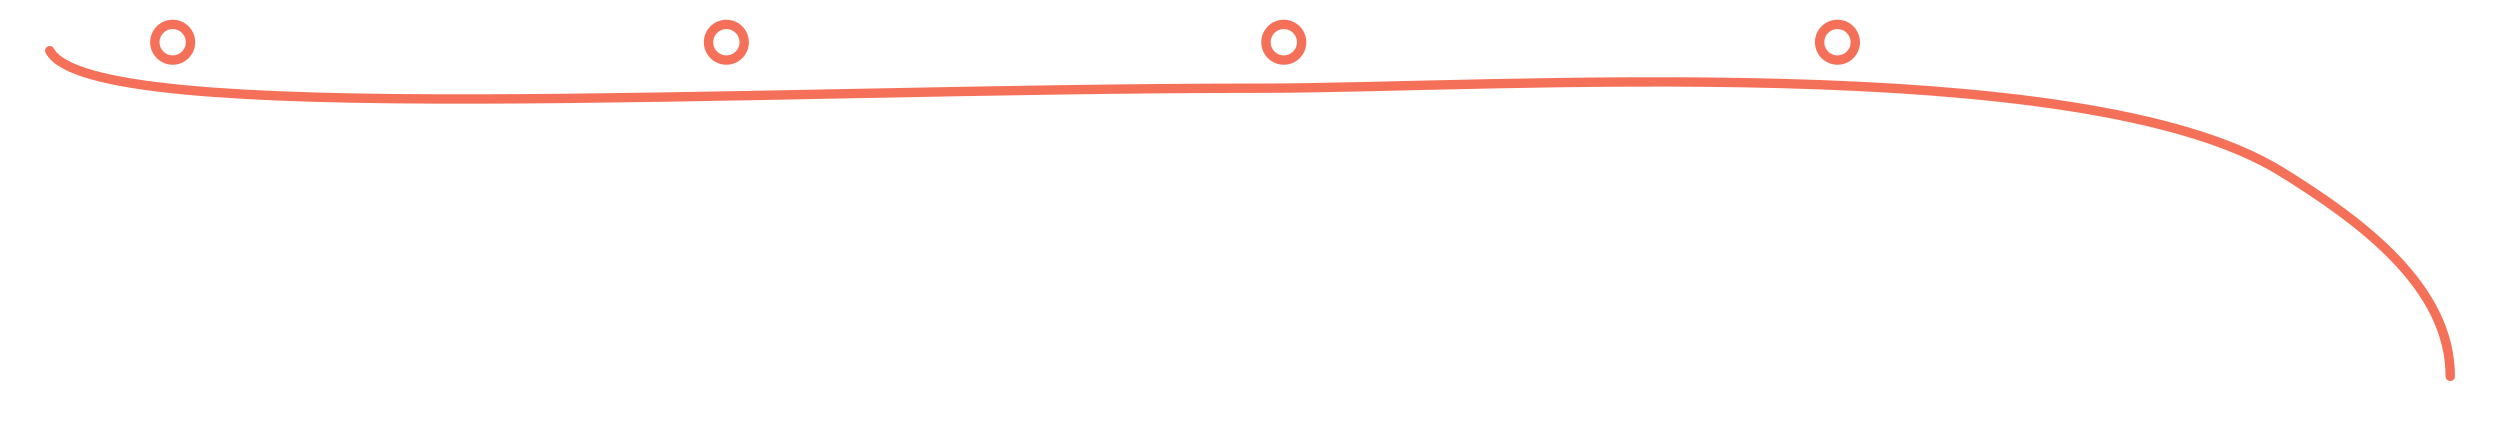 <svg width="1332" height="227" viewBox="0 0 1332 227" fill="none" xmlns="http://www.w3.org/2000/svg">
    <g filter="url(#filter0_d_0_1)">
        <path d="M26.5 3C48.5 45 397.501 22.988 672.501 22.988C793.501 22.988 1109 1.5 1215.5 67.5C1257.5 93.528 1305.5 128.5 1305.5 176.5" stroke="#F57059" stroke-width="5" stroke-linecap="round" stroke-linejoin="round"/>
    </g>
    <circle cx="92" cy="22.5" r="9.5" fill="white" stroke="#F57059" stroke-width="5"/>
    <circle cx="684" cy="22.5" r="9.5" fill="white" stroke="#F57059" stroke-width="5"/>
    <circle cx="387" cy="22.5" r="9.5" fill="white" stroke="#F57059" stroke-width="5"/>
    <circle cx="979" cy="22.5" r="9.5" fill="white" stroke="#F57059" stroke-width="5"/>
    <defs>
        <filter id="filter0_d_0_1" x="-0" y="0.5" width="1332" height="226.5" filterUnits="userSpaceOnUse" color-interpolation-filters="sRGB">
            <feFlood flood-opacity="0" result="BackgroundImageFix"/>
            <feColorMatrix in="SourceAlpha" type="matrix" values="0 0 0 0 0 0 0 0 0 0 0 0 0 0 0 0 0 0 127 0" result="hardAlpha"/>
            <feOffset dy="24"/>
            <feGaussianBlur stdDeviation="12"/>
            <feComposite in2="hardAlpha" operator="out"/>
            <feColorMatrix type="matrix" values="0 0 0 0 0.216 0 0 0 0 0.204 0 0 0 0 0.663 0 0 0 0.3 0"/>
            <feBlend mode="normal" in2="BackgroundImageFix" result="effect1_dropShadow_0_1"/>
            <feBlend mode="normal" in="SourceGraphic" in2="effect1_dropShadow_0_1" result="shape"/>
        </filter>
    </defs>
</svg>
